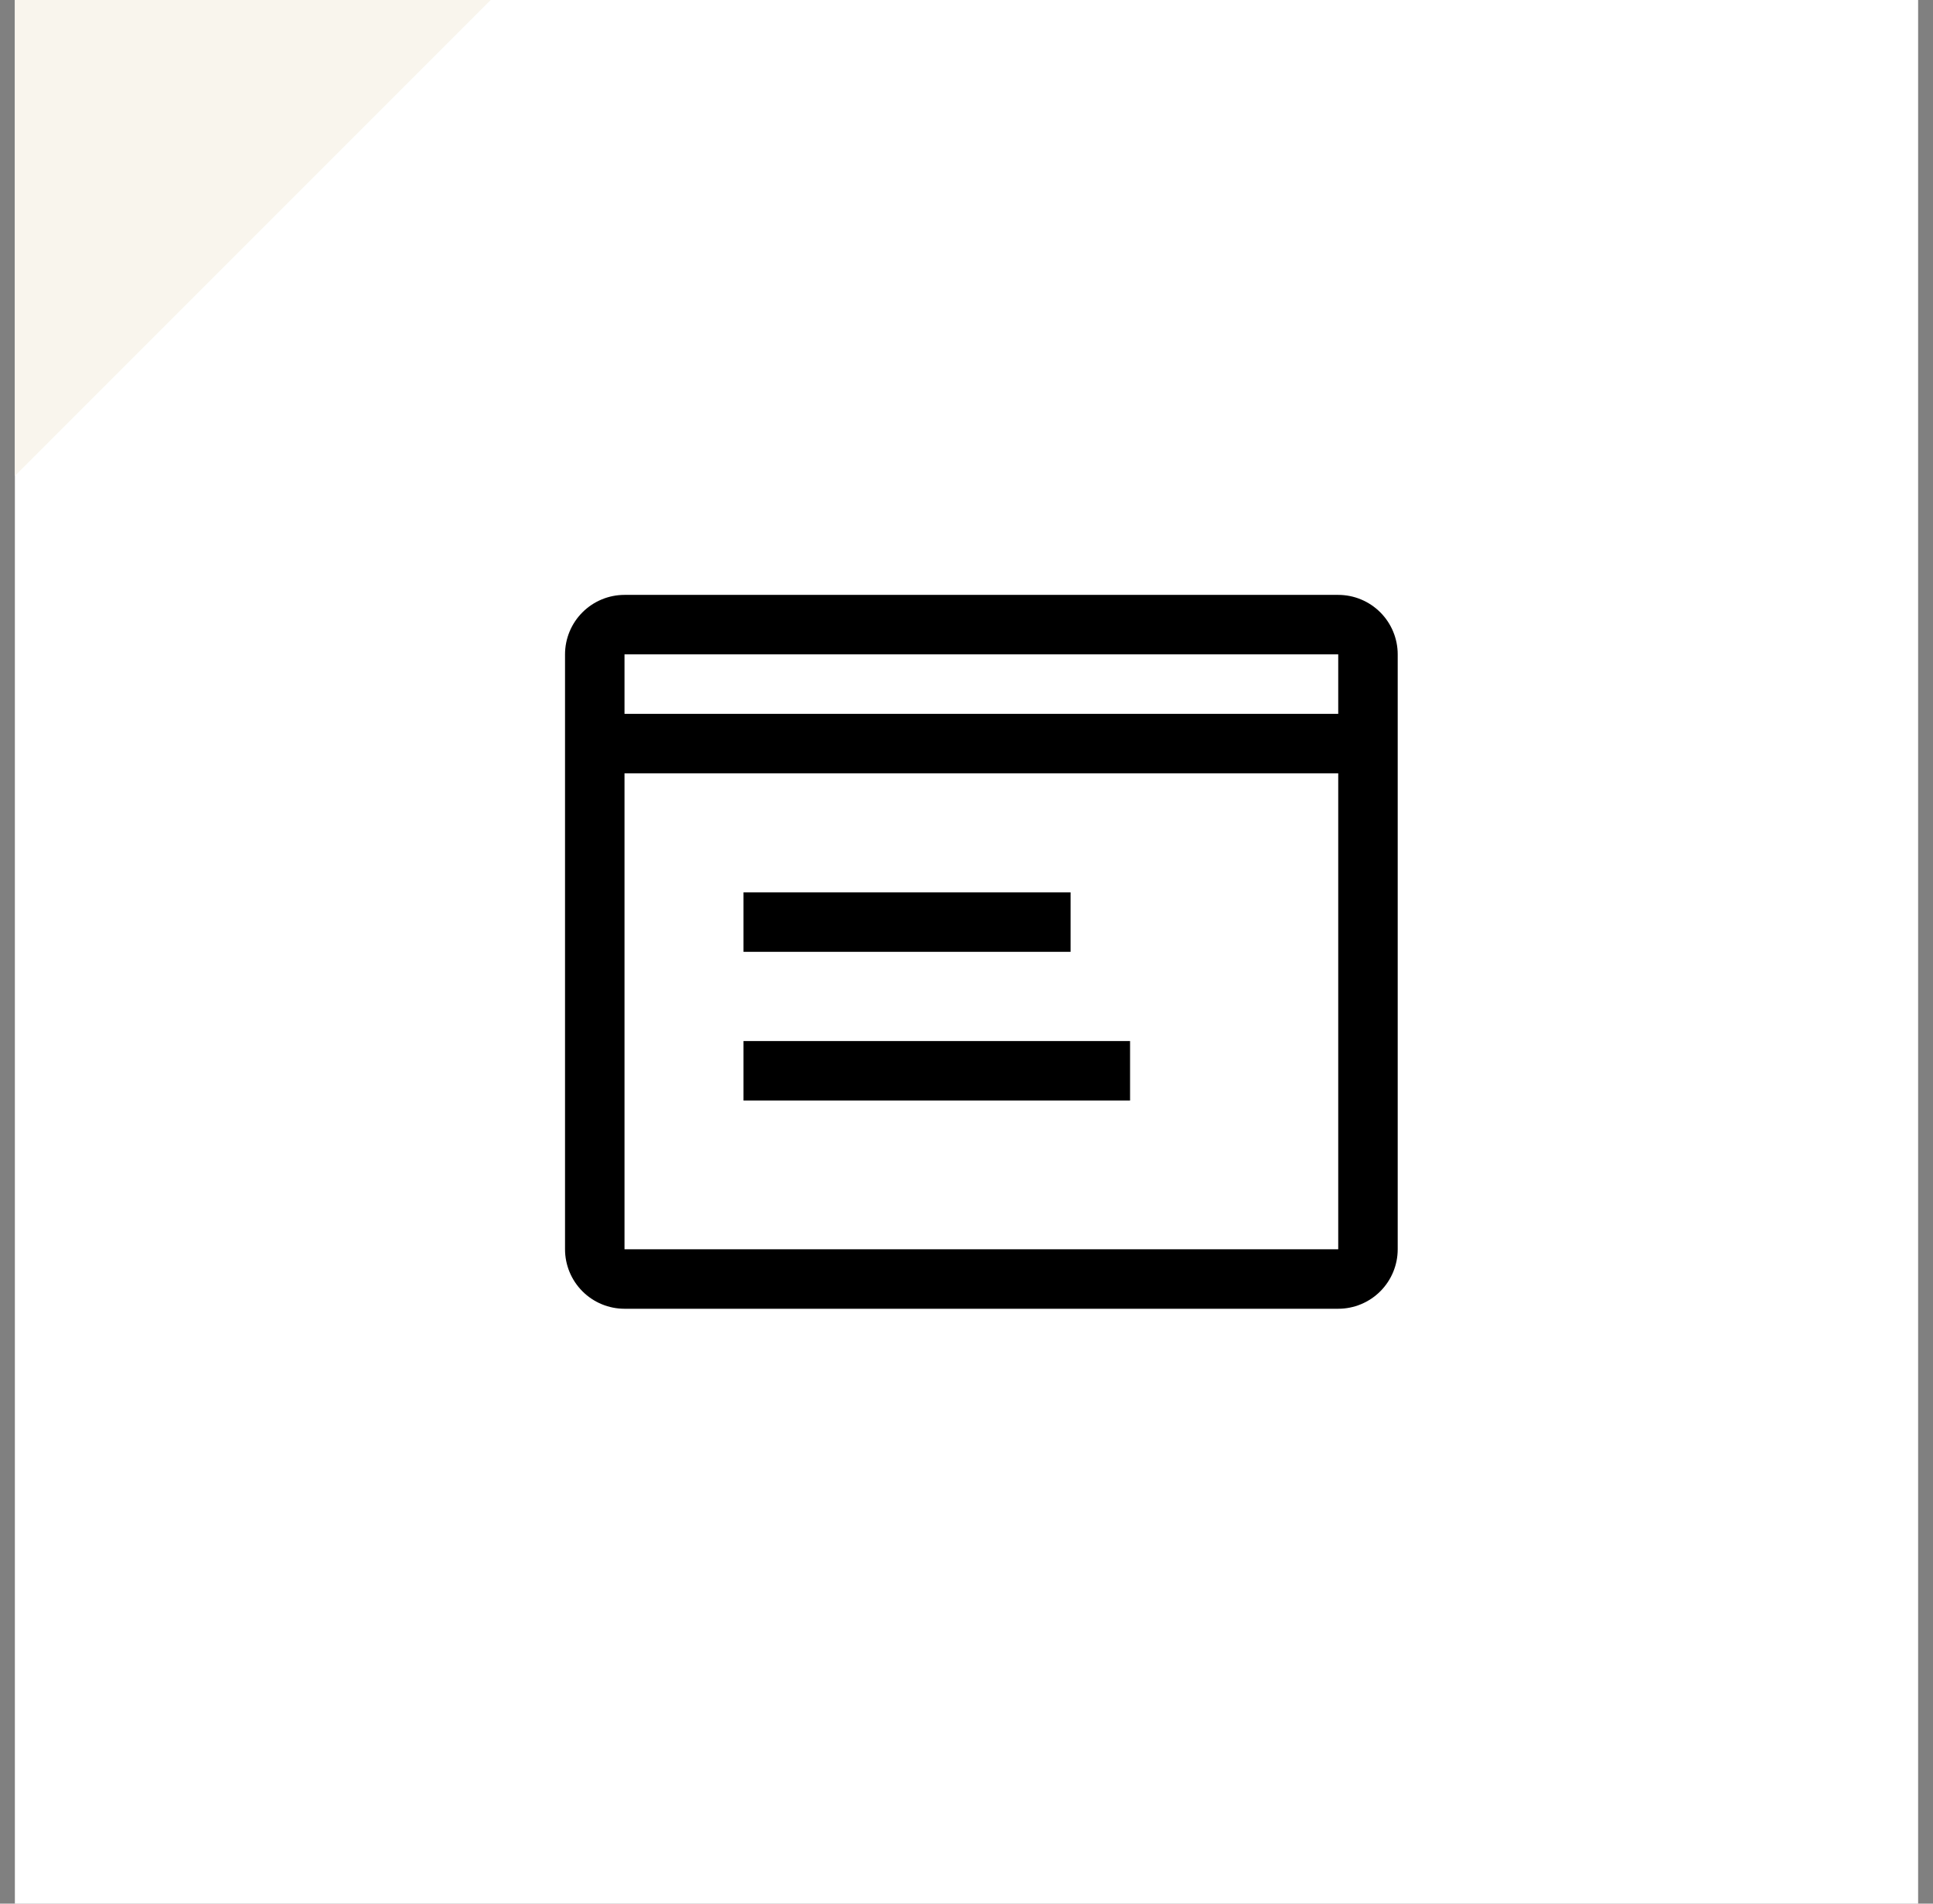 <svg width="65" height="64" viewBox="0 0 65 64" fill="none" xmlns="http://www.w3.org/2000/svg">
<rect x="0" y="0" width="65" height="64" fill="#808080" stroke="none"/>
<rect x="0.5" y="64" width="64" height="64" transform="rotate(-90 0.5 64)" fill="white"/>
<path d="M0.5 16L0.5 9.53674e-07L16.5 2.54292e-07L8.5 8L0.5 16Z" fill="#F9F5ED"/>
<g clip-path="url(#clip0_2703_25600)">
<path d="M25 30H36V32H25V30ZM25 35H38V37H25V35Z" fill="black"/>
<path d="M45 20H21C20.47 20 19.961 20.211 19.586 20.586C19.211 20.961 19 21.47 19 22V42C19 42.53 19.211 43.039 19.586 43.414C19.961 43.789 20.47 44 21 44H45C45.53 44 46.039 43.789 46.414 43.414C46.789 43.039 47 42.53 47 42V22C47 21.47 46.789 20.961 46.414 20.586C46.039 20.211 45.53 20 45 20ZM45 22V24H21V22H45ZM21 42V26H45V42H21Z" fill="black"/>
</g>
<defs>
<clipPath id="clip0_2703_25600">
<rect width="32" height="32" fill="white" transform="translate(17 16)"/>
</clipPath>
</defs>
</svg>
